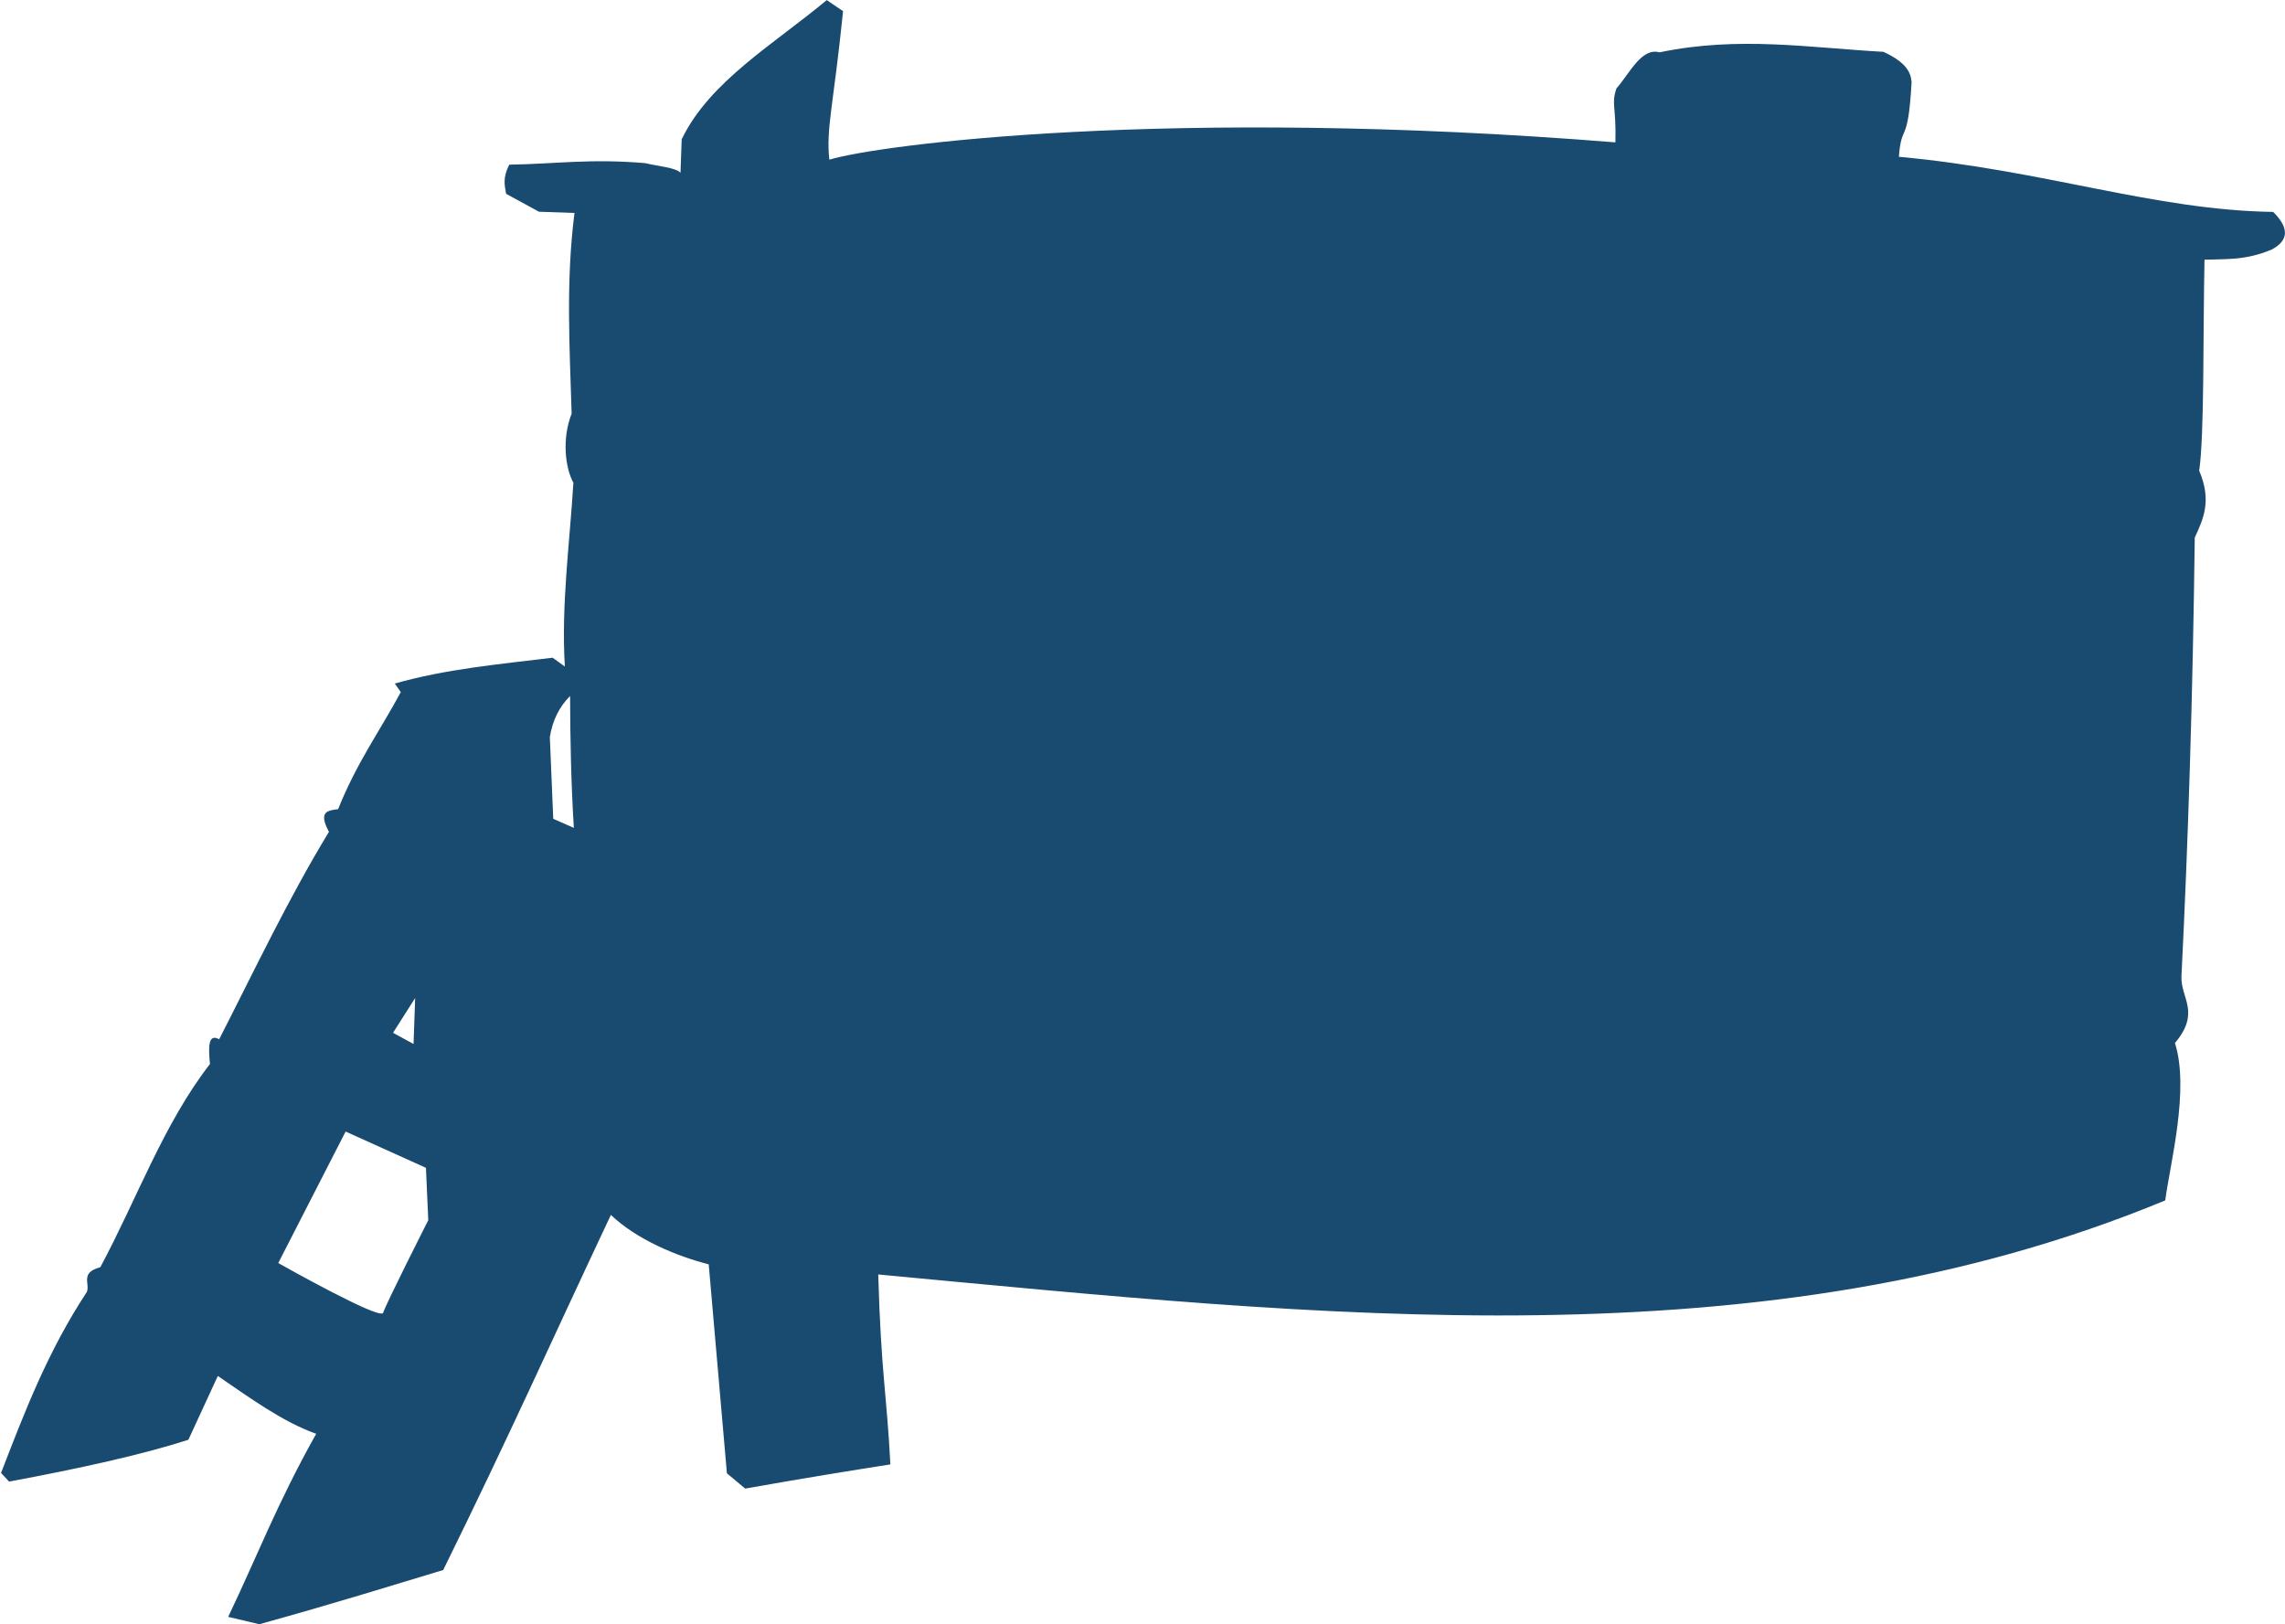<?xml version="1.0" encoding="UTF-8" standalone="no"?>
<!-- Created with Inkscape (http://www.inkscape.org/) -->

<svg
   xmlns:dc="http://purl.org/dc/elements/1.1/"
   xmlns:cc="http://creativecommons.org/ns#"
   xmlns:rdf="http://www.w3.org/1999/02/22-rdf-syntax-ns#"
   xmlns:svg="http://www.w3.org/2000/svg"
   xmlns="http://www.w3.org/2000/svg"
   xmlns:sodipodi="http://sodipodi.sourceforge.net/DTD/sodipodi-0.dtd"
   xmlns:inkscape="http://www.inkscape.org/namespaces/inkscape"
   width="1068.672"
   height="759.626"
   id="svg4317"
   version="1.1"
   inkscape:version="0.48.1 r9760"
   sodipodi:docname="Neues Dokument 69">
  <defs
     id="defs4319" />
  <sodipodi:namedview
     id="base"
     pagecolor="#ffffff"
     bordercolor="#666666"
     borderopacity="1.0"
     inkscape:pageopacity="0.0"
     inkscape:pageshadow="2"
     inkscape:zoom="0.35"
     inkscape:cx="584.33597"
     inkscape:cy="451.24171"
     inkscape:document-units="px"
     inkscape:current-layer="layer1"
     showgrid="false"
     fit-margin-top="0"
     fit-margin-left="0"
     fit-margin-right="0"
     fit-margin-bottom="0"
     inkscape:window-width="1280"
     inkscape:window-height="951"
     inkscape:window-x="-3"
     inkscape:window-y="-3"
     inkscape:window-maximized="1" />
  <g
     inkscape:label="Ebene 1"
     inkscape:groupmode="layer"
     id="layer1"
     transform="translate(234.336,-223.978)">
    <g
       transform="matrix(0.684,0.024,-0.024,0.684,233.26,225.641)"
       id="g3622"
       inkscape:label="Ebene 1"
       style="fill:#194a70;fill-opacity:1;fill-rule:nonzero;stroke:none;stroke-width:2.028;marker:none;visibility:visible;display:inline;overflow:visible">
      <path
         inkscape:connector-curvature="0"
         sodipodi:nodetypes="cccccccccccccccccccccccccccccccccccccccccccccccccccccscccccccccccc"
         d="m 874.571,111.791 c 11.428,10.476 11.429,19.048 0,25.714 -17.959,8.298 -31.358,7.477 -45.714,8.571 0.632,49.189 4.181,118.788 1.429,144.286 9.494,20.223 3.93,32.917 -1.429,45.714 2.443,107.866 2.795,207.369 1.429,300 -0.121,14.905 14.173,24.045 -2.857,45.714 11.259,31.344 -0.525,83.166 -2.857,107.714 -269.68,122.991 -574.148,99.099 -877.143,81.428 4.286,67.096 8.571,80.523 12.857,129.429 -27.552,5.34 -56.059,10.92 -98.571,20 l -12.857,-10 -17.429,-142.286 c -21.905,-4.762 -49.905,-15.238 -68,-31.428 -39.692,92.549 -62.919,150.634 -106,246.571 -38.352,13.04 -71.699,24.829 -124.286,41.429 l -21.429,-4.286 c 18.405,-42.215 30.441,-78.06 55.714,-127.143 -22.857,-7.187 -45.714,-22.618 -68.571,-37.143 l -18.571,44.286 c -30.149,10.952 -72.262,21.905 -121.429,32.857 l -5.714,-5.714 c 14.562,-41.905 28.77,-83.81 54.286,-125.714 2.011,-5.835 -5.261,-12.996 8.571,-17.143 23.237,-47.215 39.769,-99.459 70,-141.429 -1.377,-10.966 -2.251,-21.125 5.714,-17.143 22.675,-48.424 43.811,-97.618 70,-144.286 -8.253,-14.126 -0.811,-14.519 5.714,-15.714 11.623,-32.274 26.638,-54.371 40,-81.429 l -4.286,-5.714 c 34.378,-11.151 70.949,-15.723 107.143,-21.429 l 8.571,5.714 c -4.033,-41.905 0.333,-83.81 1.429,-125.714 -6.055,-10.042 -8.939,-30.045 -2.857,-47.143 -2.937,-45.218 -7.205,-90.104 -2.857,-137.143 l -24.286,0 -22.857,-11.429 c -1.179,-5.563 -2.91,-10.758 1.429,-20 30.813,-1.498 55.137,-6.241 92.857,-4.286 8.409,1.8 20.942,2.226 24.286,5.714 l 0,-22.857 c 17.547,-40.124 60.649,-67.147 95.714,-98.571 l 11.429,7.143 c -4.286,64.749 -8.912,80.501 -5.816,101.775 C -79.841,99.433 117.609,66.216 423.735,80.058 423.486,54.779 419.85,54.335 423.143,43.219 432.058,32.212 439.305,14.536 451.714,17.505 505.485,4.328 554.341,10.809 604.571,11.791 c 15.874,6.667 19.204,13.333 20,20 -0.952,44.383 -5.945,27.383 -6.898,51.328 100.165,5.651 175.546,30.334 256.898,28.672 z m -1294.286,674.286 -42.857,91.429 c 0,0 71.429,37.143 72.857,31.428 1.429,-5.714 28.571,-64.286 28.571,-64.286 L -364,808.934 l -55.714,-22.857 z m 44.286,-92.857 -14.286,24.286 14.286,7.143 0,-31.429 z m 98.571,-210 c -7.143,7.619 -11.429,17.143 -12.857,28.571 l 4.286,55.714 14.286,5.714 c -2.994,-31.09 -4.616,-60.806 -5.714,-90 z"
         style="fill:#194a70;fill-opacity:1;fill-rule:nonzero;stroke:none;stroke-width:2.028;marker:none;visibility:visible;display:inline;overflow:visible"
         id="path3762" />
    </g>
  </g>
</svg>
